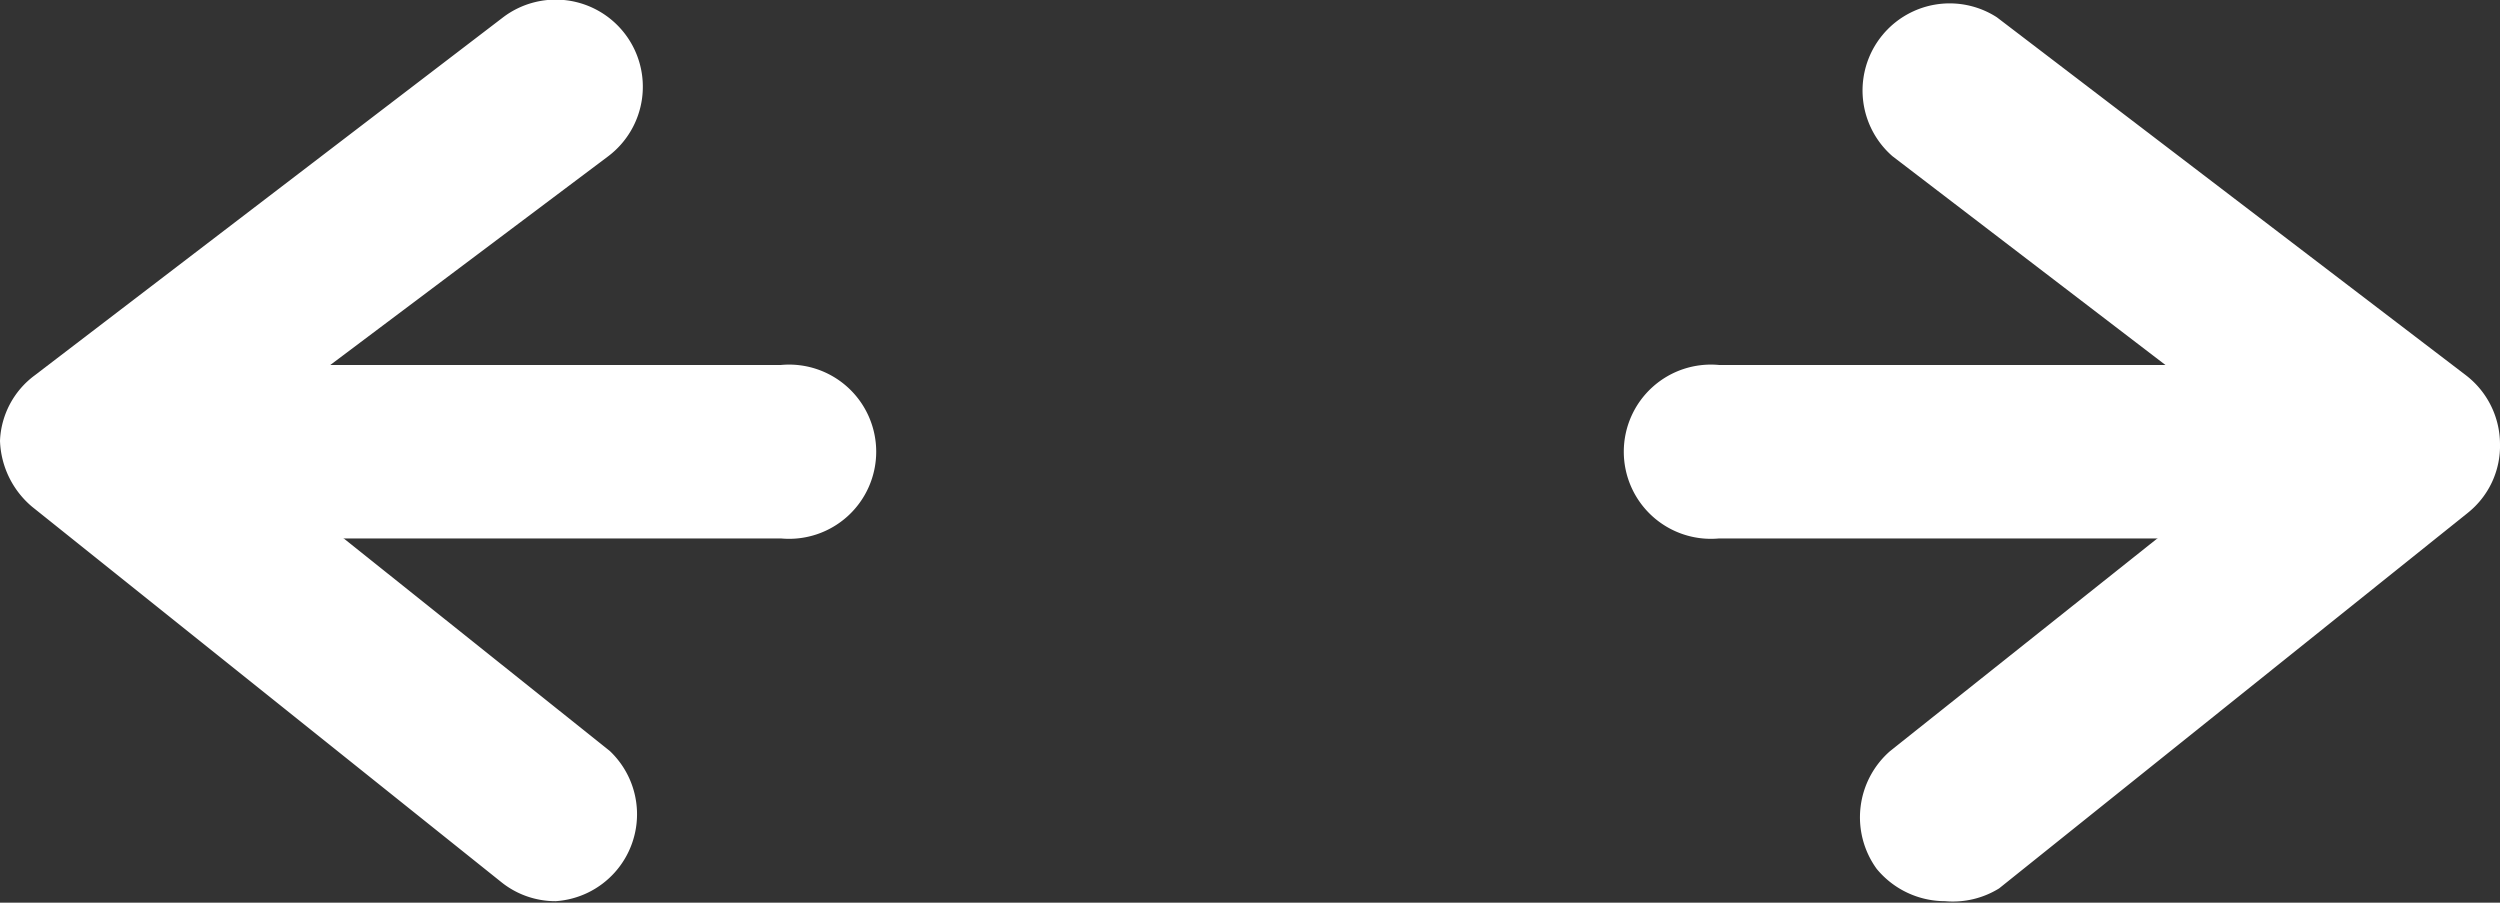 <svg xmlns="http://www.w3.org/2000/svg" width="33.29" height="12.02" viewBox="0 0 33.29 12.02"><rect x="0" y="0" width="33.29" height="12.02" fill="#333333" stroke="none"/><title>アセット 1</title><g id="レイヤー_2" data-name="レイヤー 2"><g id="レイヤー_1-2" data-name="レイヤー 1"><line x1="1.85" y1="6.01" x2="10.4" y2="6.01" fill="#fff"/><path d="M10.4,7.17H1.85a1.16,1.16,0,1,1,0-2.31H10.4a1.16,1.16,0,1,1,0,2.31Z" fill="#fff"/><path d="M7.4,12a1.15,1.15,0,0,1-.72-.25l-6.25-5A1.2,1.2,0,0,1,0,5.87,1.14,1.14,0,0,1,.46,5L6.7.23A1.16,1.16,0,0,1,8.1,2.08L3,5.91,8.12,10A1.16,1.16,0,0,1,7.4,12Z" fill="#fff"/><line x1="31.45" y1="6.01" x2="22.89" y2="6.01" fill="#fff"/><path d="M31.45,7.17H22.89a1.16,1.16,0,1,1,0-2.31h8.56a1.16,1.16,0,0,1,0,2.31Z" fill="#fff"/><path d="M25.9,12a1.18,1.18,0,0,1-.91-.43A1.17,1.17,0,0,1,25.17,10l5.09-4.05L25.2,2.08A1.16,1.16,0,0,1,26.59.23L32.84,5a1.16,1.16,0,0,1,.45.91,1.14,1.14,0,0,1-.43.92l-6.24,5A1.17,1.17,0,0,1,25.9,12Z" fill="#fff"/></g></g></svg>